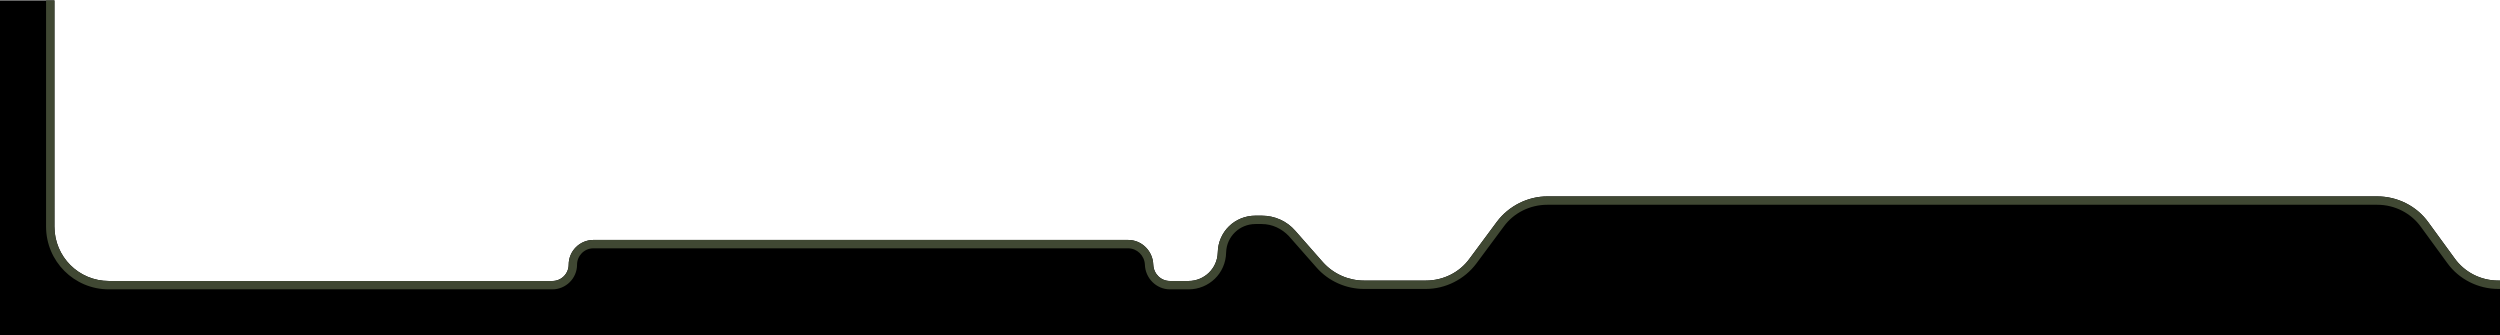 <svg xmlns="http://www.w3.org/2000/svg" xml:space="preserve" id="Layer_1" x="0" y="0" style="enable-background:new 0 0 597 80" version="1.1" viewBox="0 0 597 80"><style>.st1{fill:none}</style><path d="M596.6 67c-4.2 0-8.1-2-10.5-5.4l-6.2-8.5c-2.8-3.9-7.4-6.2-12.2-6.2H369.5c-4.7 0-9.2 2.3-12 6l-6.6 8.9c-2.4 3.3-6.3 5.2-10.4 5.2h-14.8c-3.7 0-7.3-1.6-9.8-4.4l-6.6-7.5c-2-2.3-4.9-3.6-8-3.6h-1.5c-4.9 0-8.9 3.8-9 8.8-.1 3.8-3.2 6.8-7 6.8h-4.4c-2.2 0-3.9-1.7-4-3.9-.1-3.2-2.7-5.9-6-5.9H141.7c-3.2 0-5.9 2.6-5.9 5.9 0 2.1-1.7 3.9-3.9 3.9H26c-7.2 0-13-5.8-13-13V.1H0v80h597V67h-.4z"/><path d="M596.6 67c-4.2 0-8.1-2-10.5-5.4l-6.2-8.5c-2.8-3.9-7.4-6.2-12.2-6.2H369.5c-4.7 0-9.2 2.3-12 6l-6.6 8.9c-2.4 3.3-6.3 5.2-10.4 5.2h-14.8c-3.7 0-7.3-1.6-9.8-4.4l-6.6-7.5c-2-2.3-4.9-3.6-8-3.6h-1.5c-4.9 0-8.9 3.8-9 8.8-.1 3.8-3.2 6.8-7 6.8h-4.4c-2.2 0-3.9-1.7-4-3.9-.1-3.2-2.7-5.9-6-5.9H141.7c-3.2 0-5.9 2.6-5.9 5.9 0 2.1-1.7 3.9-3.9 3.9H26c-7.2 0-13-5.8-13-13V.1h-2v54c0 8.3 6.7 15 15 15h105.9c3.2 0 5.9-2.6 5.9-5.9 0-2.1 1.7-3.9 3.9-3.9h127.7c2.1 0 3.9 1.7 4 3.9.1 3.2 2.7 5.9 6 5.9h4.4c4.9 0 8.9-3.8 9-8.8.1-3.8 3.2-6.8 7-6.8h1.5c2.5 0 4.8 1.1 6.5 2.9l6.6 7.5c2.8 3.2 7 5.1 11.3 5.1h14.8c4.7 0 9.2-2.3 12-6l6.6-8.9c2.4-3.3 6.3-5.2 10.4-5.2h198.2c4.2 0 8.1 2 10.5 5.4l6.2 8.5c2.8 3.9 7.4 6.2 12.2 6.2h.4v-2h-.4z" style="fill:#404833"/></svg>